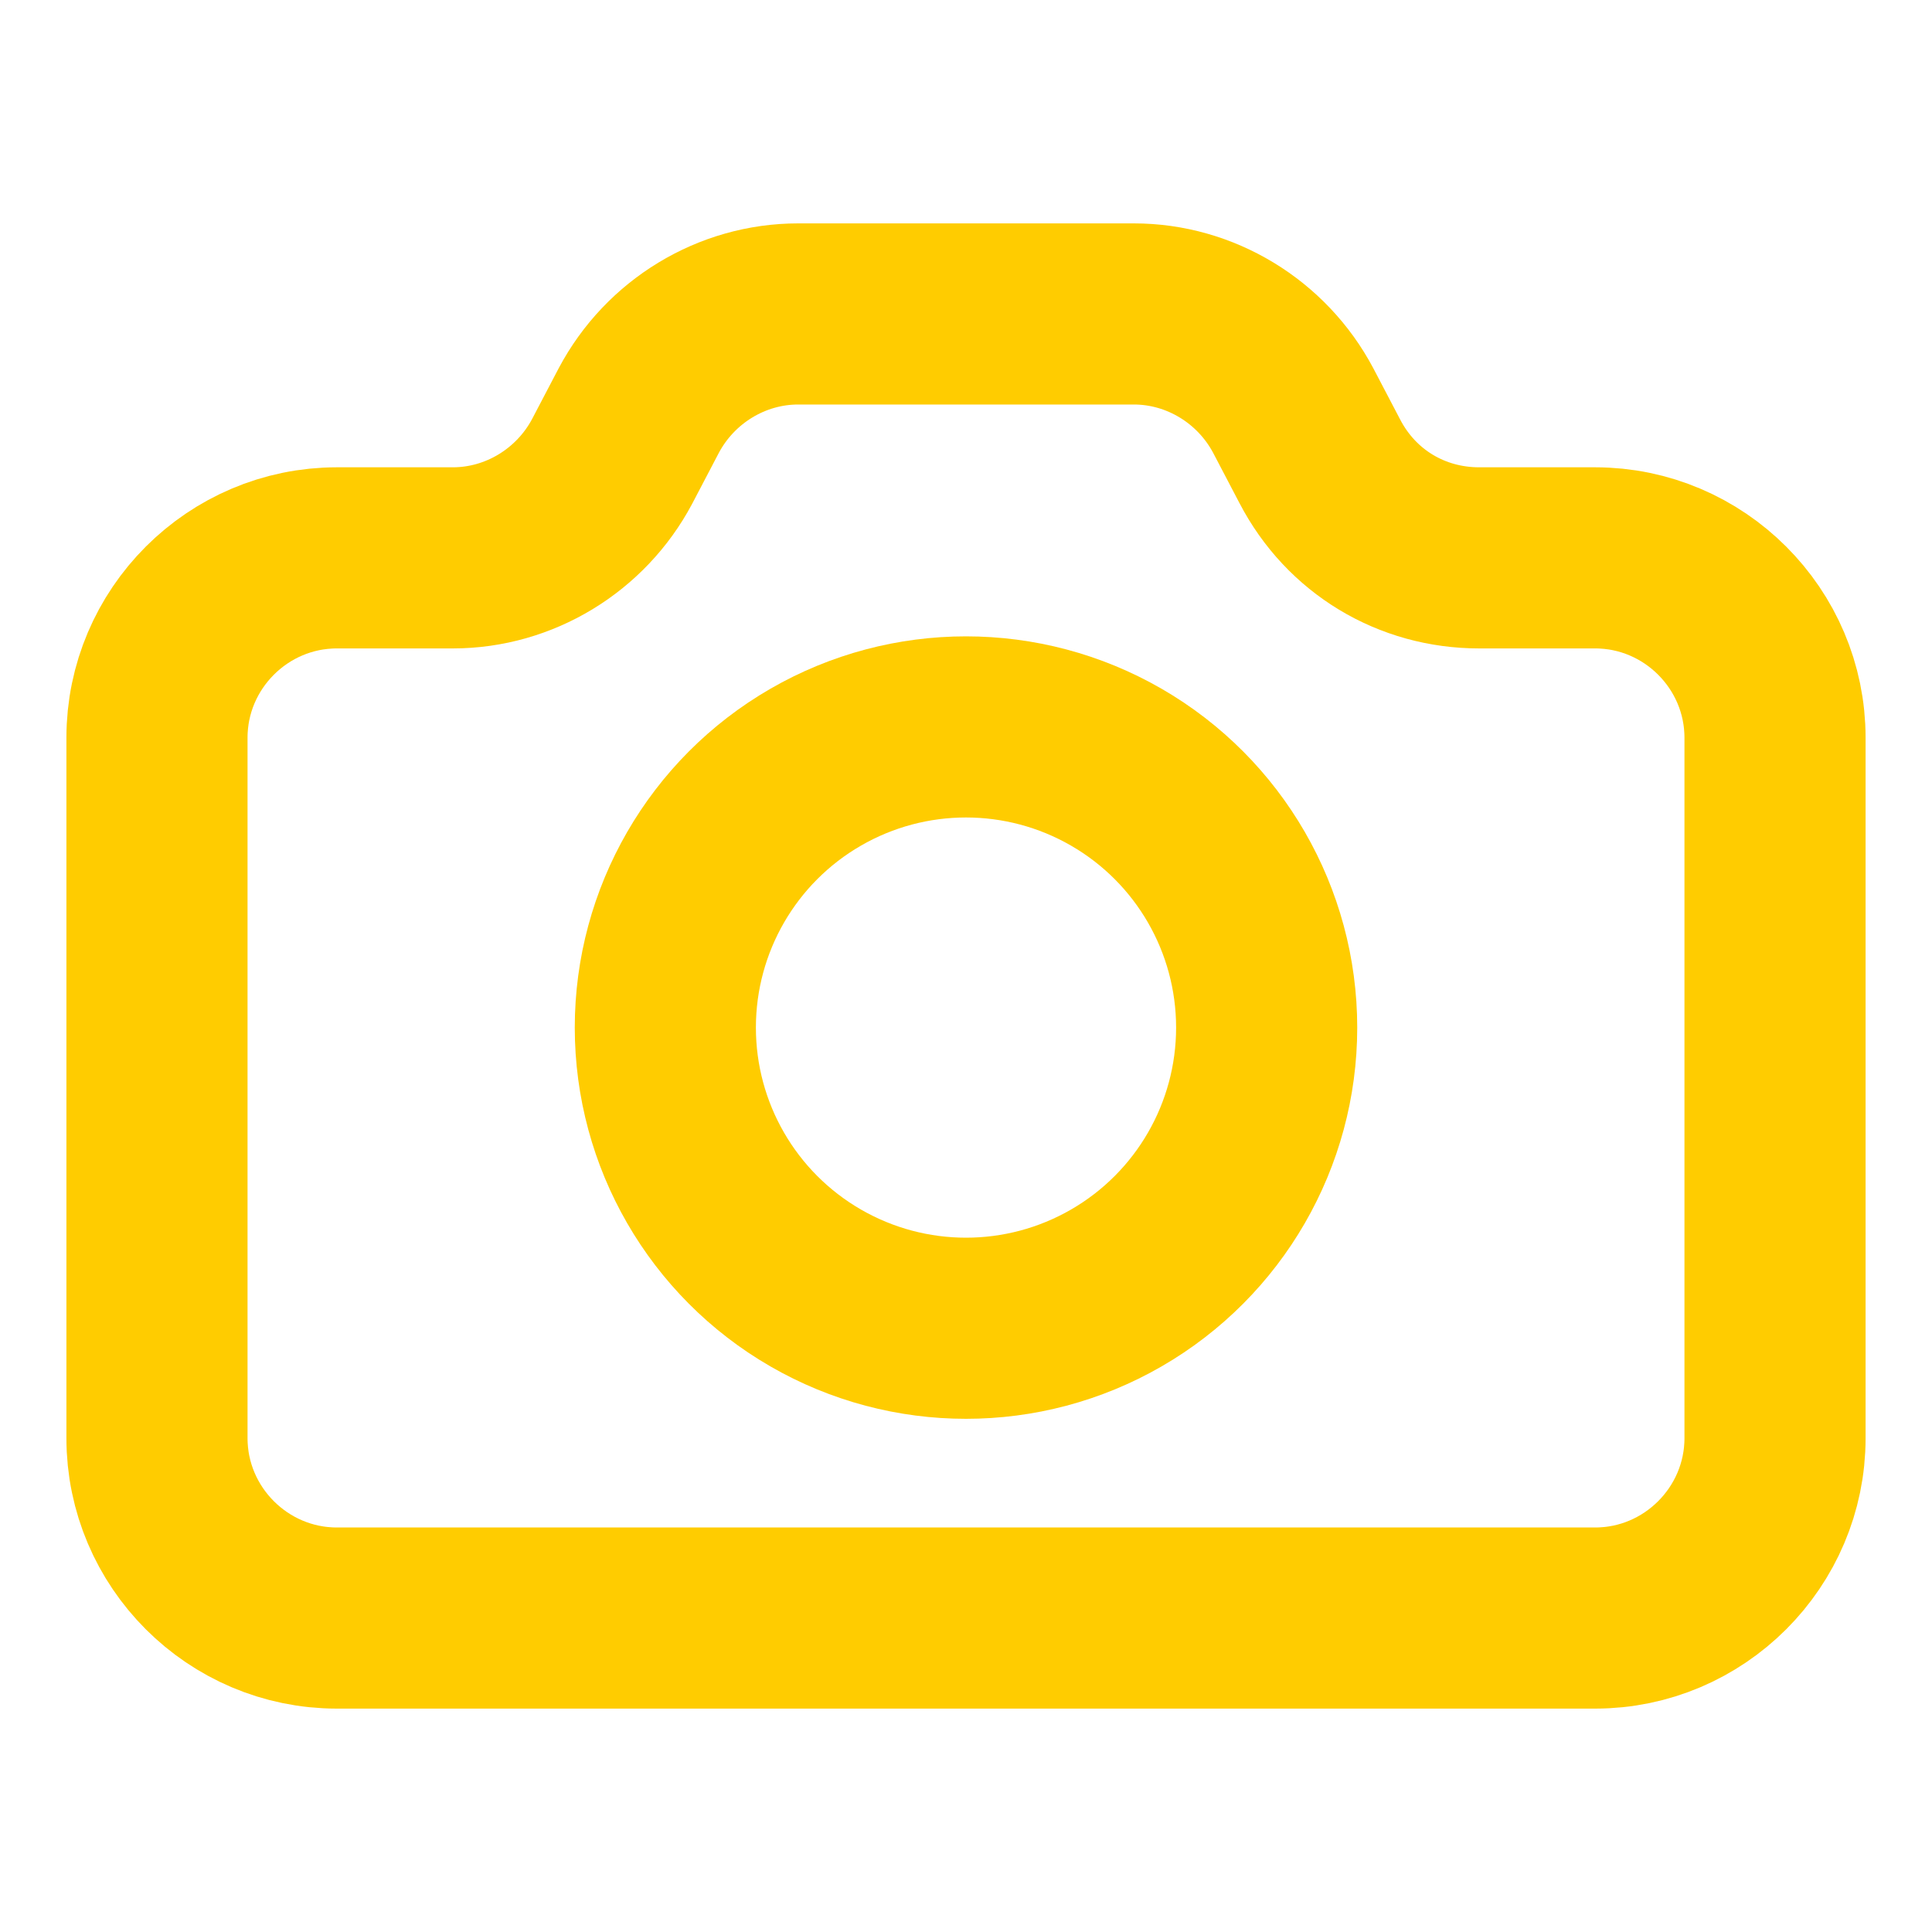 <?xml version="1.0" encoding="UTF-8"?> <!-- Generator: Adobe Illustrator 24.1.0, SVG Export Plug-In . SVG Version: 6.00 Build 0) --> <svg xmlns:sketch="http://www.bohemiancoding.com/sketch/ns" xmlns="http://www.w3.org/2000/svg" xmlns:xlink="http://www.w3.org/1999/xlink" version="1.0" id="Livello_1" x="0px" y="0px" viewBox="0 0 16 16" style="enable-background:new 0 0 16 16;" xml:space="preserve"> <style type="text/css"> .st0{fill:none;stroke:#FFCC00;stroke-width:1.5;stroke-linecap:round;stroke-linejoin:round;stroke-miterlimit:10;} </style> <g> <path class="st0" d="M10.93,3.82L10.71,3.4c-0.26-0.49-0.77-0.8-1.32-0.8H6.61c-0.55,0-1.06,0.31-1.32,0.8L5.07,3.82 c-0.26,0.49-0.77,0.8-1.32,0.8H2.79c-0.82,0-1.49,0.67-1.49,1.49l0,5.8c0,0.82,0.67,1.49,1.49,1.49h10.42 c0.82,0,1.49-0.67,1.49-1.49v-5.8c0-0.82-0.67-1.49-1.49-1.49h-0.96C11.69,4.62,11.19,4.32,10.93,3.82z"></path> <circle class="st0" cx="8" cy="8.51" r="2.49"></circle> </g> </svg> 